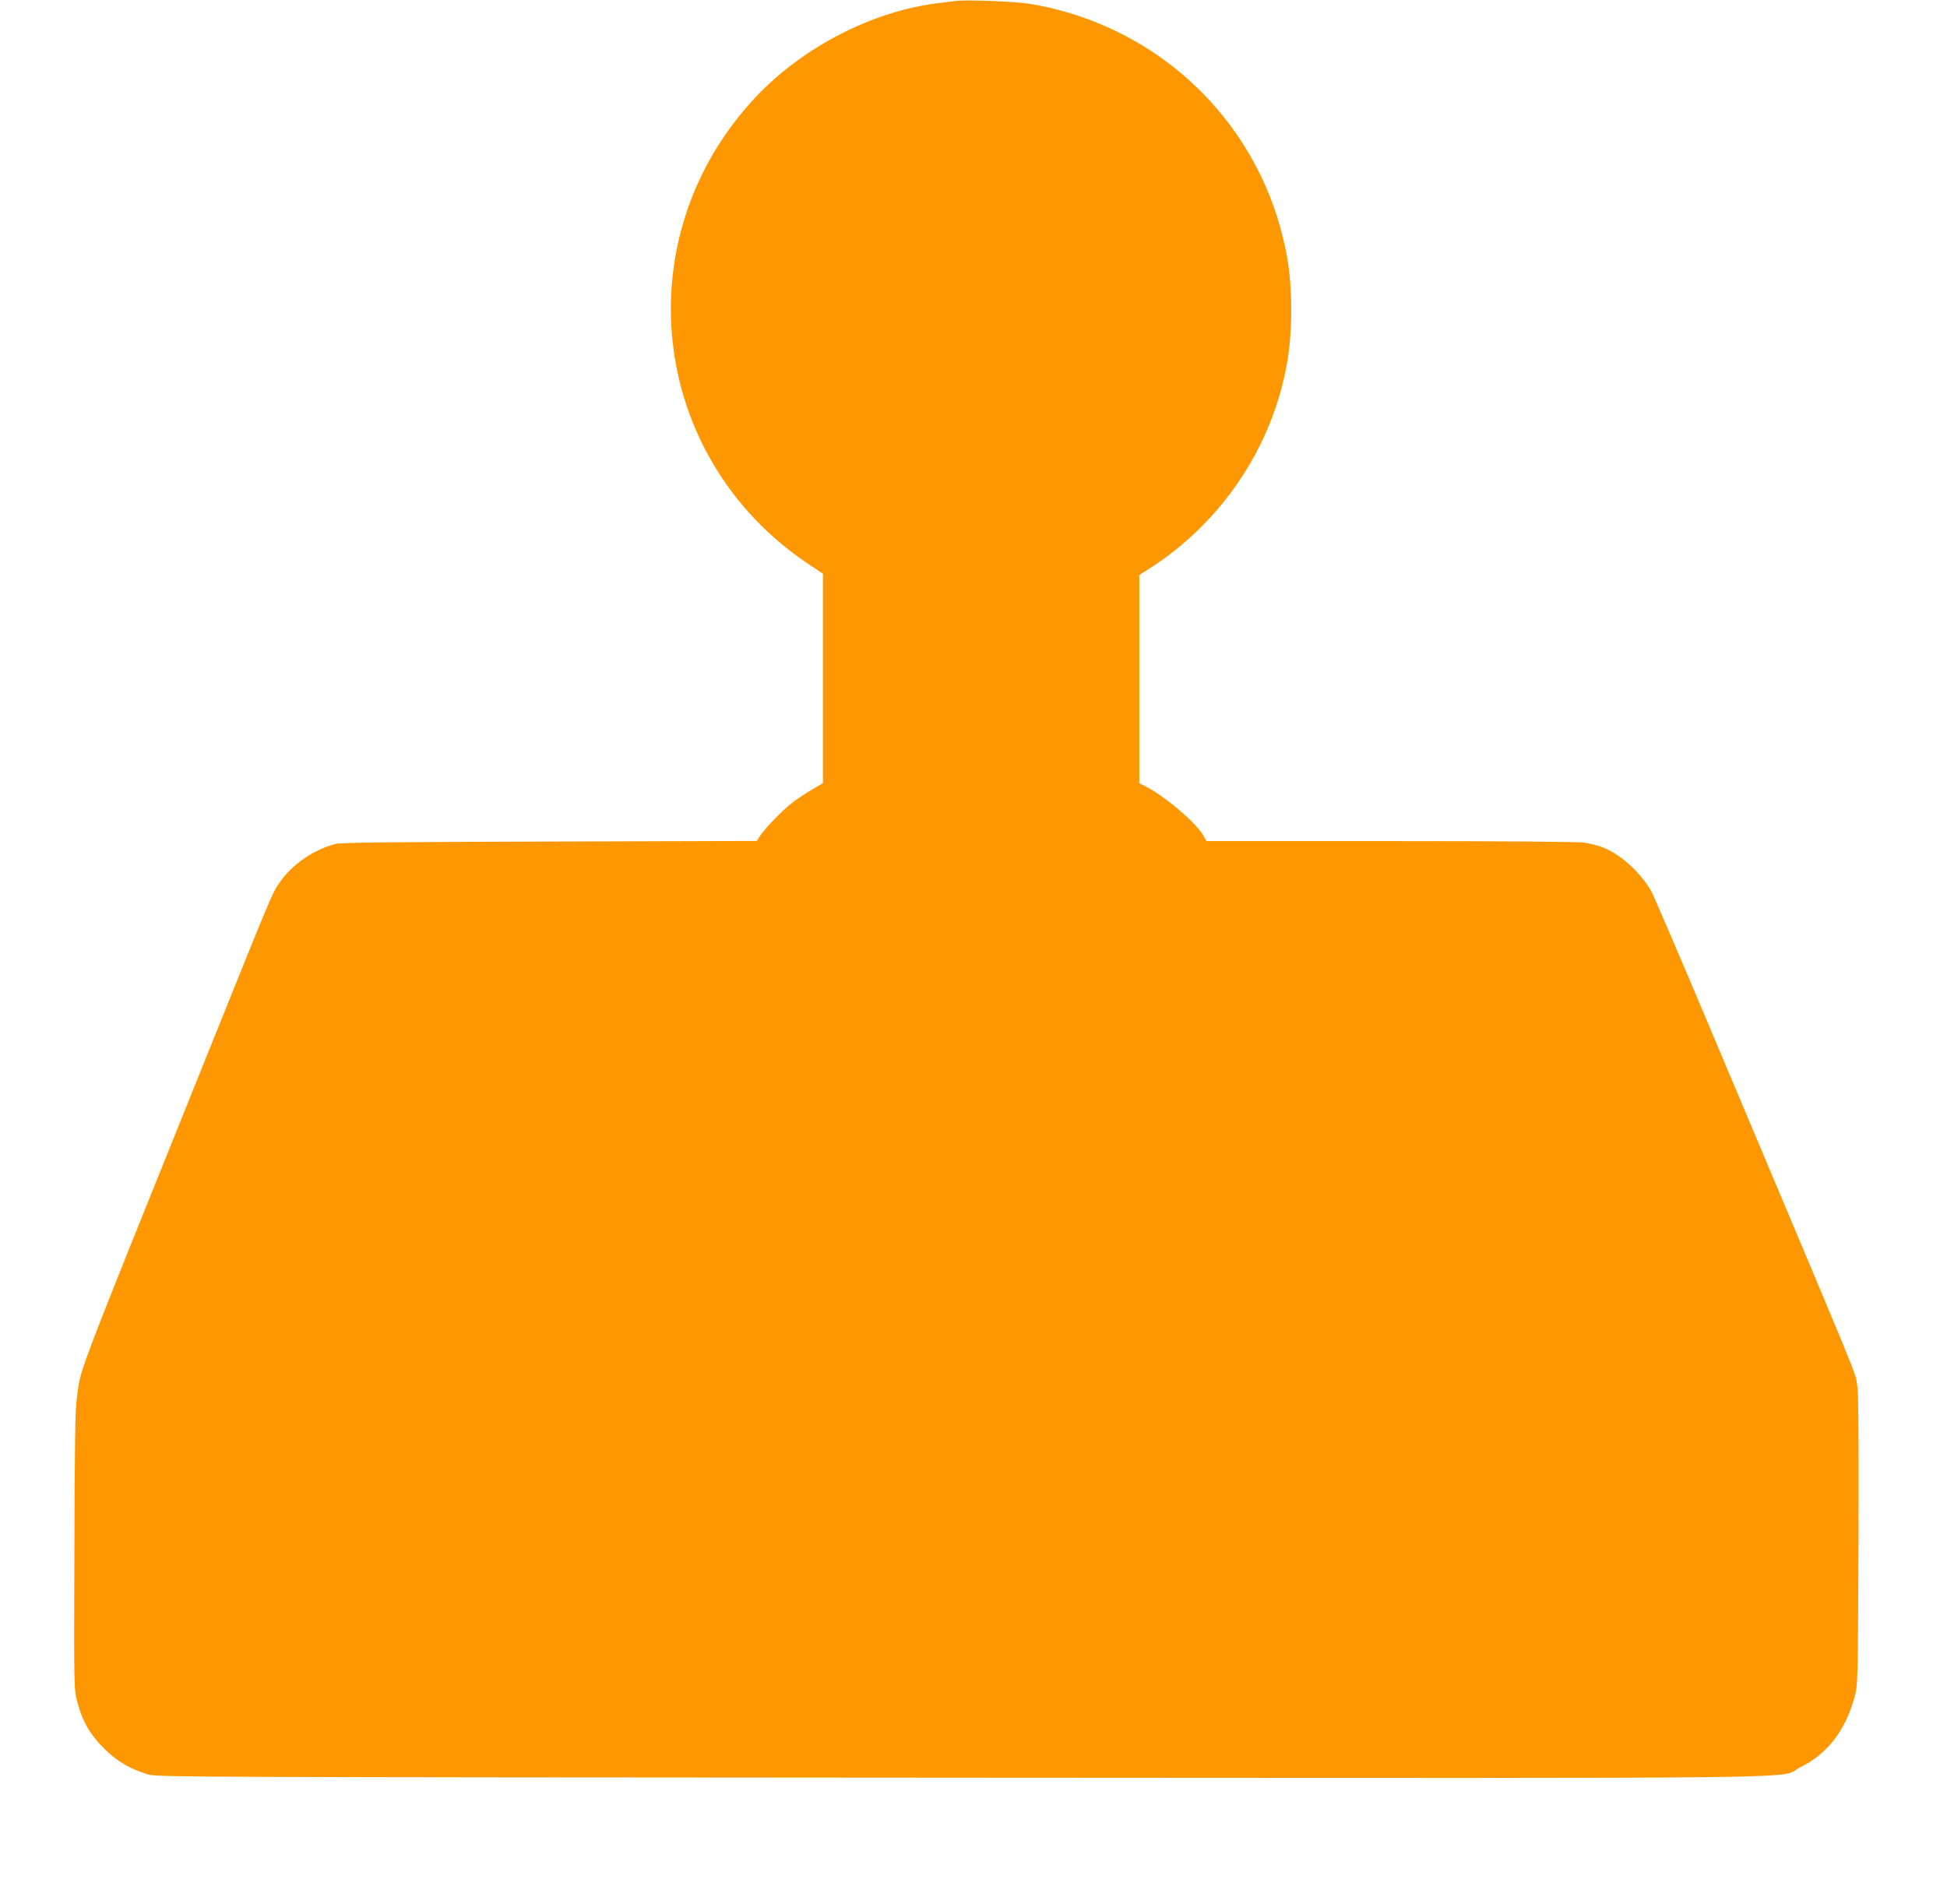 <?xml version="1.0" standalone="no"?>
<!DOCTYPE svg PUBLIC "-//W3C//DTD SVG 20010904//EN"
 "http://www.w3.org/TR/2001/REC-SVG-20010904/DTD/svg10.dtd">
<svg version="1.0" xmlns="http://www.w3.org/2000/svg"
 width="1280pt" height="1252pt" viewBox="0 0 1280 1252"
 preserveAspectRatio="xMidYMid meet">
<g transform="translate(0,1252) scale(0.1,-0.1)"
fill="#ff9800" stroke="none">
<path d="M6285 12514 c-16 -2 -70 -9 -120 -15 -426 -52 -880 -285 -1189 -609
-873 -919 -716 -2370 335 -3076 l99 -66 0 -689 0 -688 -68 -40 c-38 -22 -96
-60 -130 -86 -65 -49 -191 -179 -219 -226 l-17 -28 -1360 -4 c-1061 -3 -1372
-6 -1411 -16 -144 -37 -286 -135 -368 -255 -50 -75 -32 -31 -479 -1141 -895
-2224 -823 -2036 -853 -2248 -11 -80 -14 -300 -16 -1007 -3 -900 -3 -905 18
-987 35 -131 84 -216 177 -309 86 -85 169 -134 291 -171 57 -17 282 -18 5345
-21 5905 -3 5355 -10 5516 69 177 86 298 244 357 464 21 79 21 97 25 1030 2
660 0 969 -8 1014 -18 104 74 -120 -953 2316 -206 490 -387 910 -401 935 -70
124 -205 246 -322 290 -31 11 -86 25 -122 30 -40 6 -552 10 -1274 10 l-1207 0
-16 30 c-42 82 -253 263 -382 329 l-43 21 0 685 0 684 73 47 c469 302 797 791
896 1334 39 212 40 499 2 711 -153 859 -825 1520 -1691 1664 -90 15 -420 28
-485 19z"/>
</g>
</svg>
